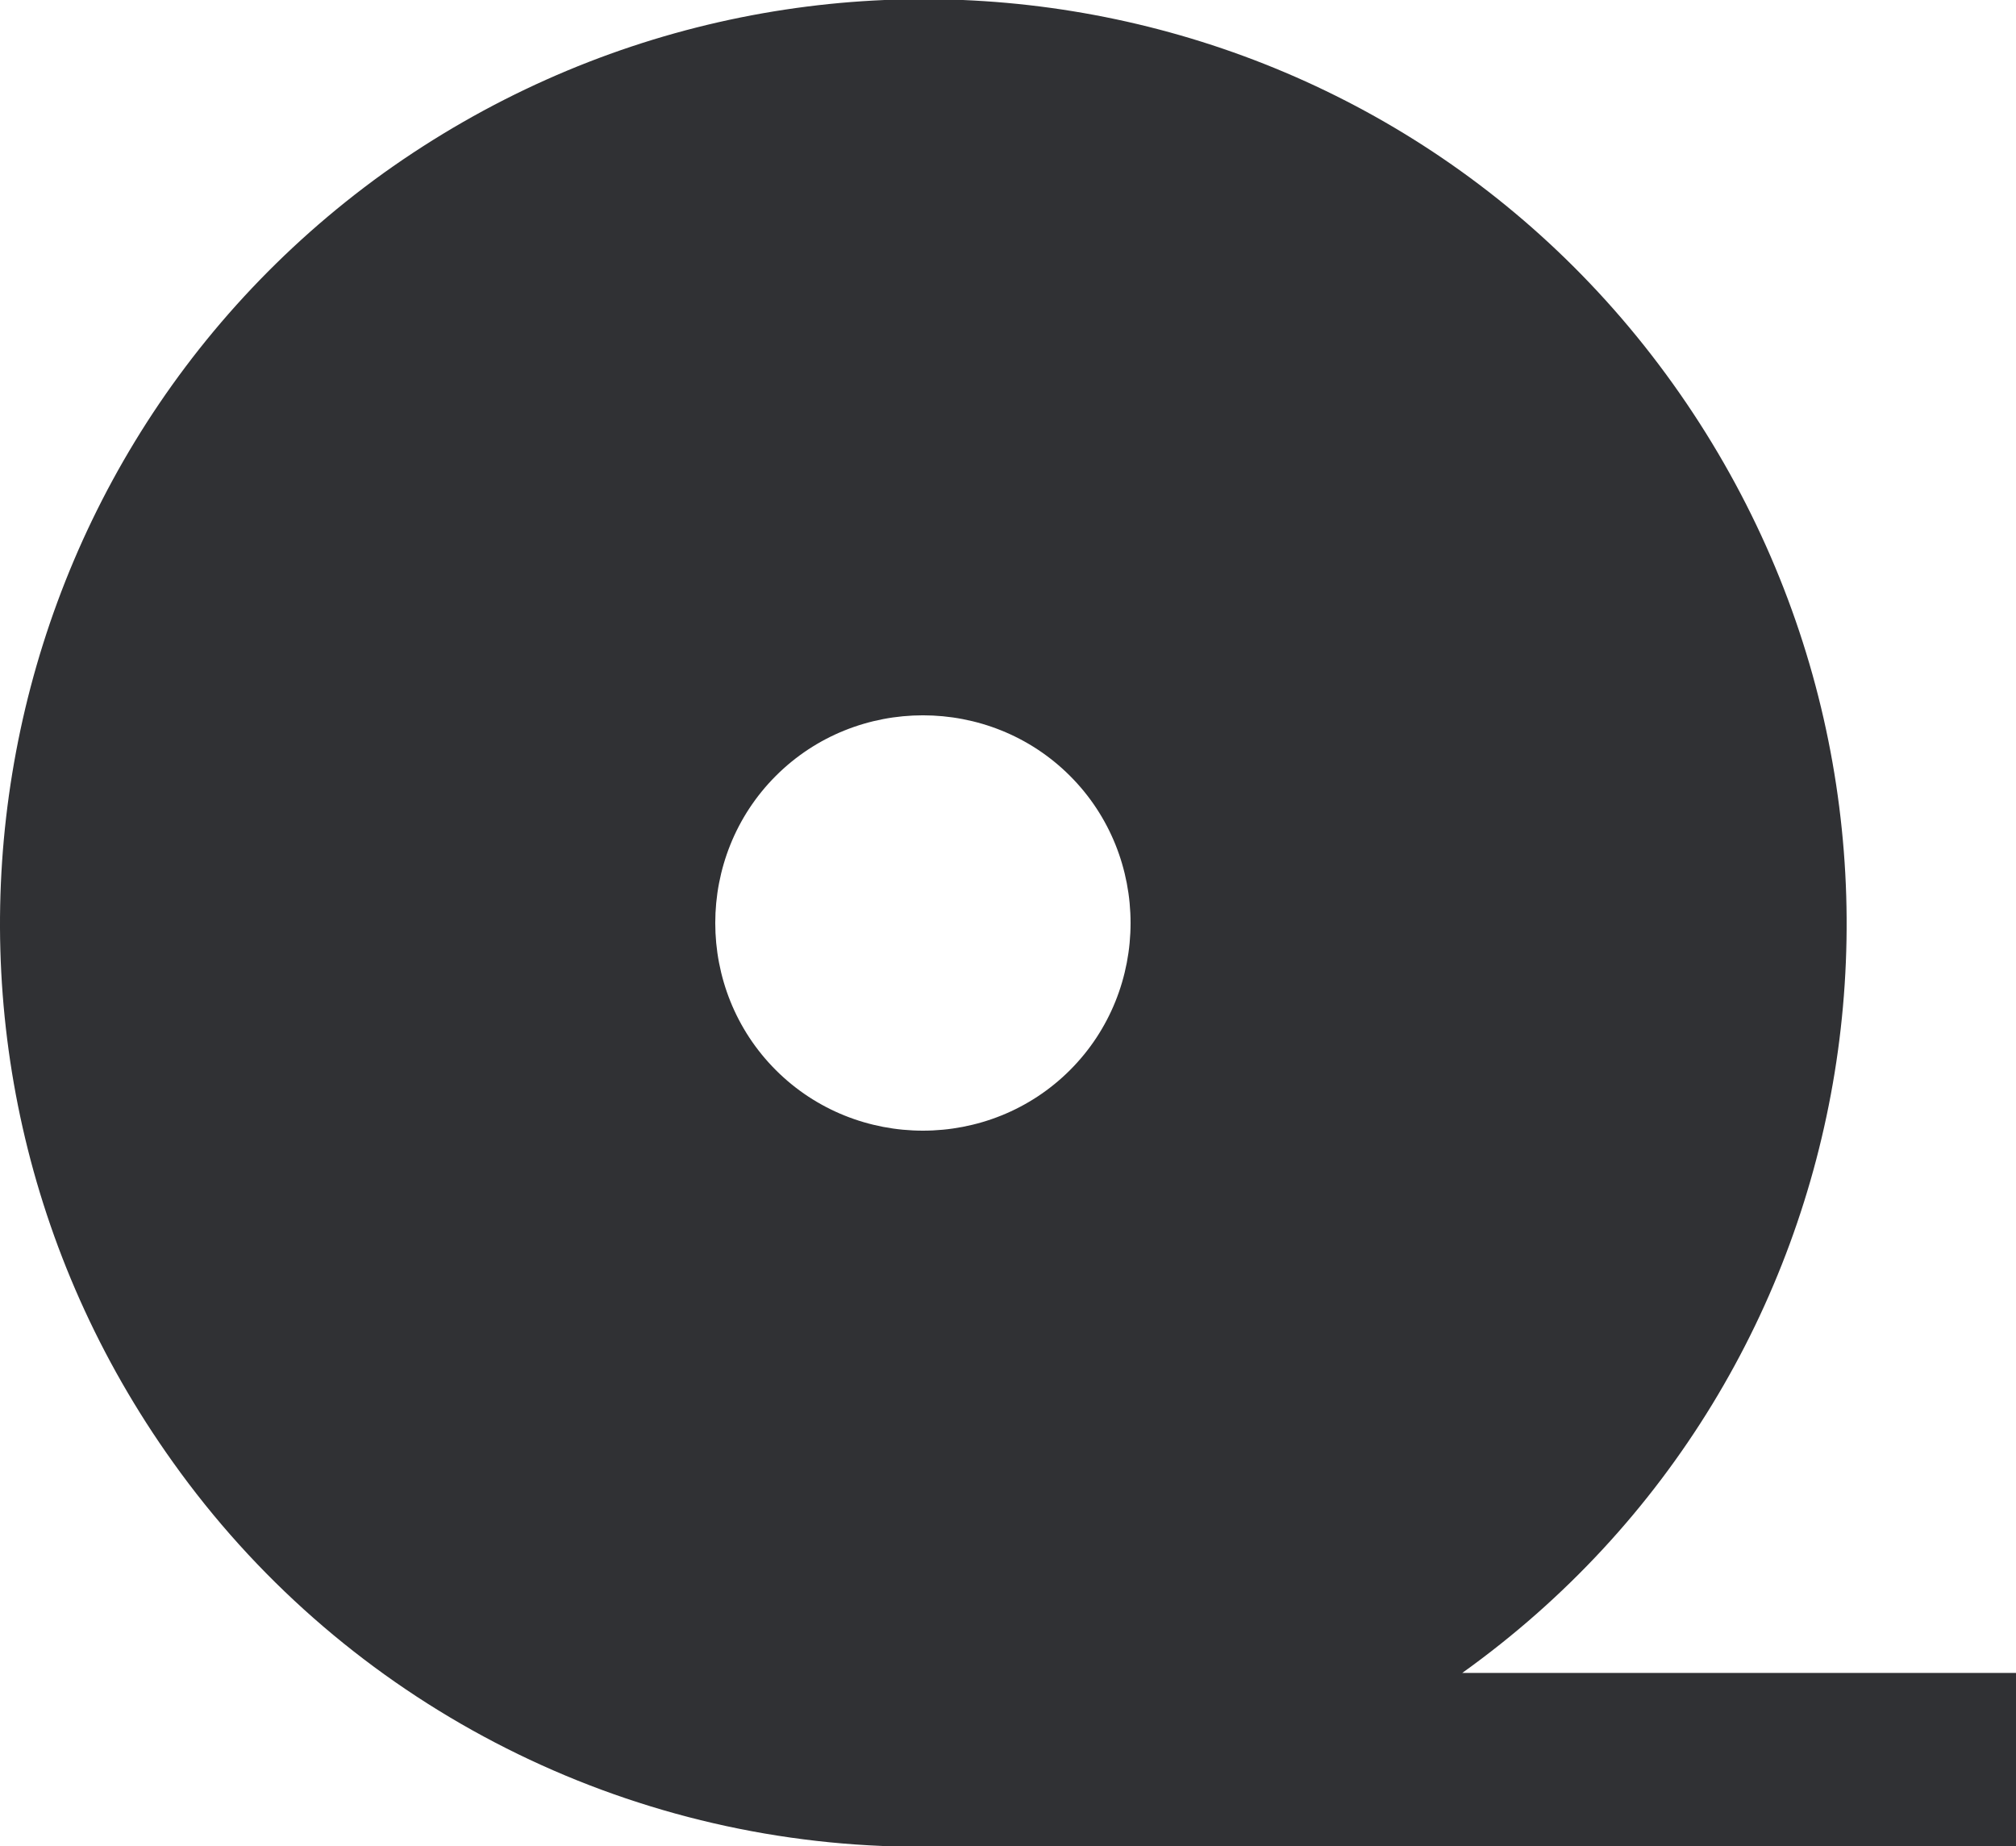 <?xml version="1.0" encoding="utf-8"?>
<!-- Generator: Adobe Illustrator 24.2.1, SVG Export Plug-In . SVG Version: 6.00 Build 0)  -->
<svg version="1.1" id="Layer_1" xmlns="http://www.w3.org/2000/svg" xmlns:xlink="http://www.w3.org/1999/xlink" x="0px" y="0px"
	 viewBox="0 0 69.9 64" style="enable-background:new 0 0 69.9 64;" xml:space="preserve">
<style type="text/css">
	.st0{fill-rule:evenodd;clip-rule:evenodd;fill:#303134;}
</style>
<path class="st0" d="M50.7,58C65.1,47.7,68.3,27.7,58,13.3C47.7-1.1,27.7-4.3,13.3,6C-1,16.3-4.3,36.3,6,50.7
	c5.7,8,14.8,12.9,24.6,13.3l39.3,0v-6L50.7,58L50.7,58z M37.1,37.1c-2.8,2.8-7.4,2.8-10.2,0c-2.8-2.8-2.8-7.4,0-10.2
	c2.8-2.8,7.4-2.8,10.2,0C39.9,29.7,39.9,34.3,37.1,37.1C37.1,37.1,37.1,37.1,37.1,37.1z"/>
</svg>

